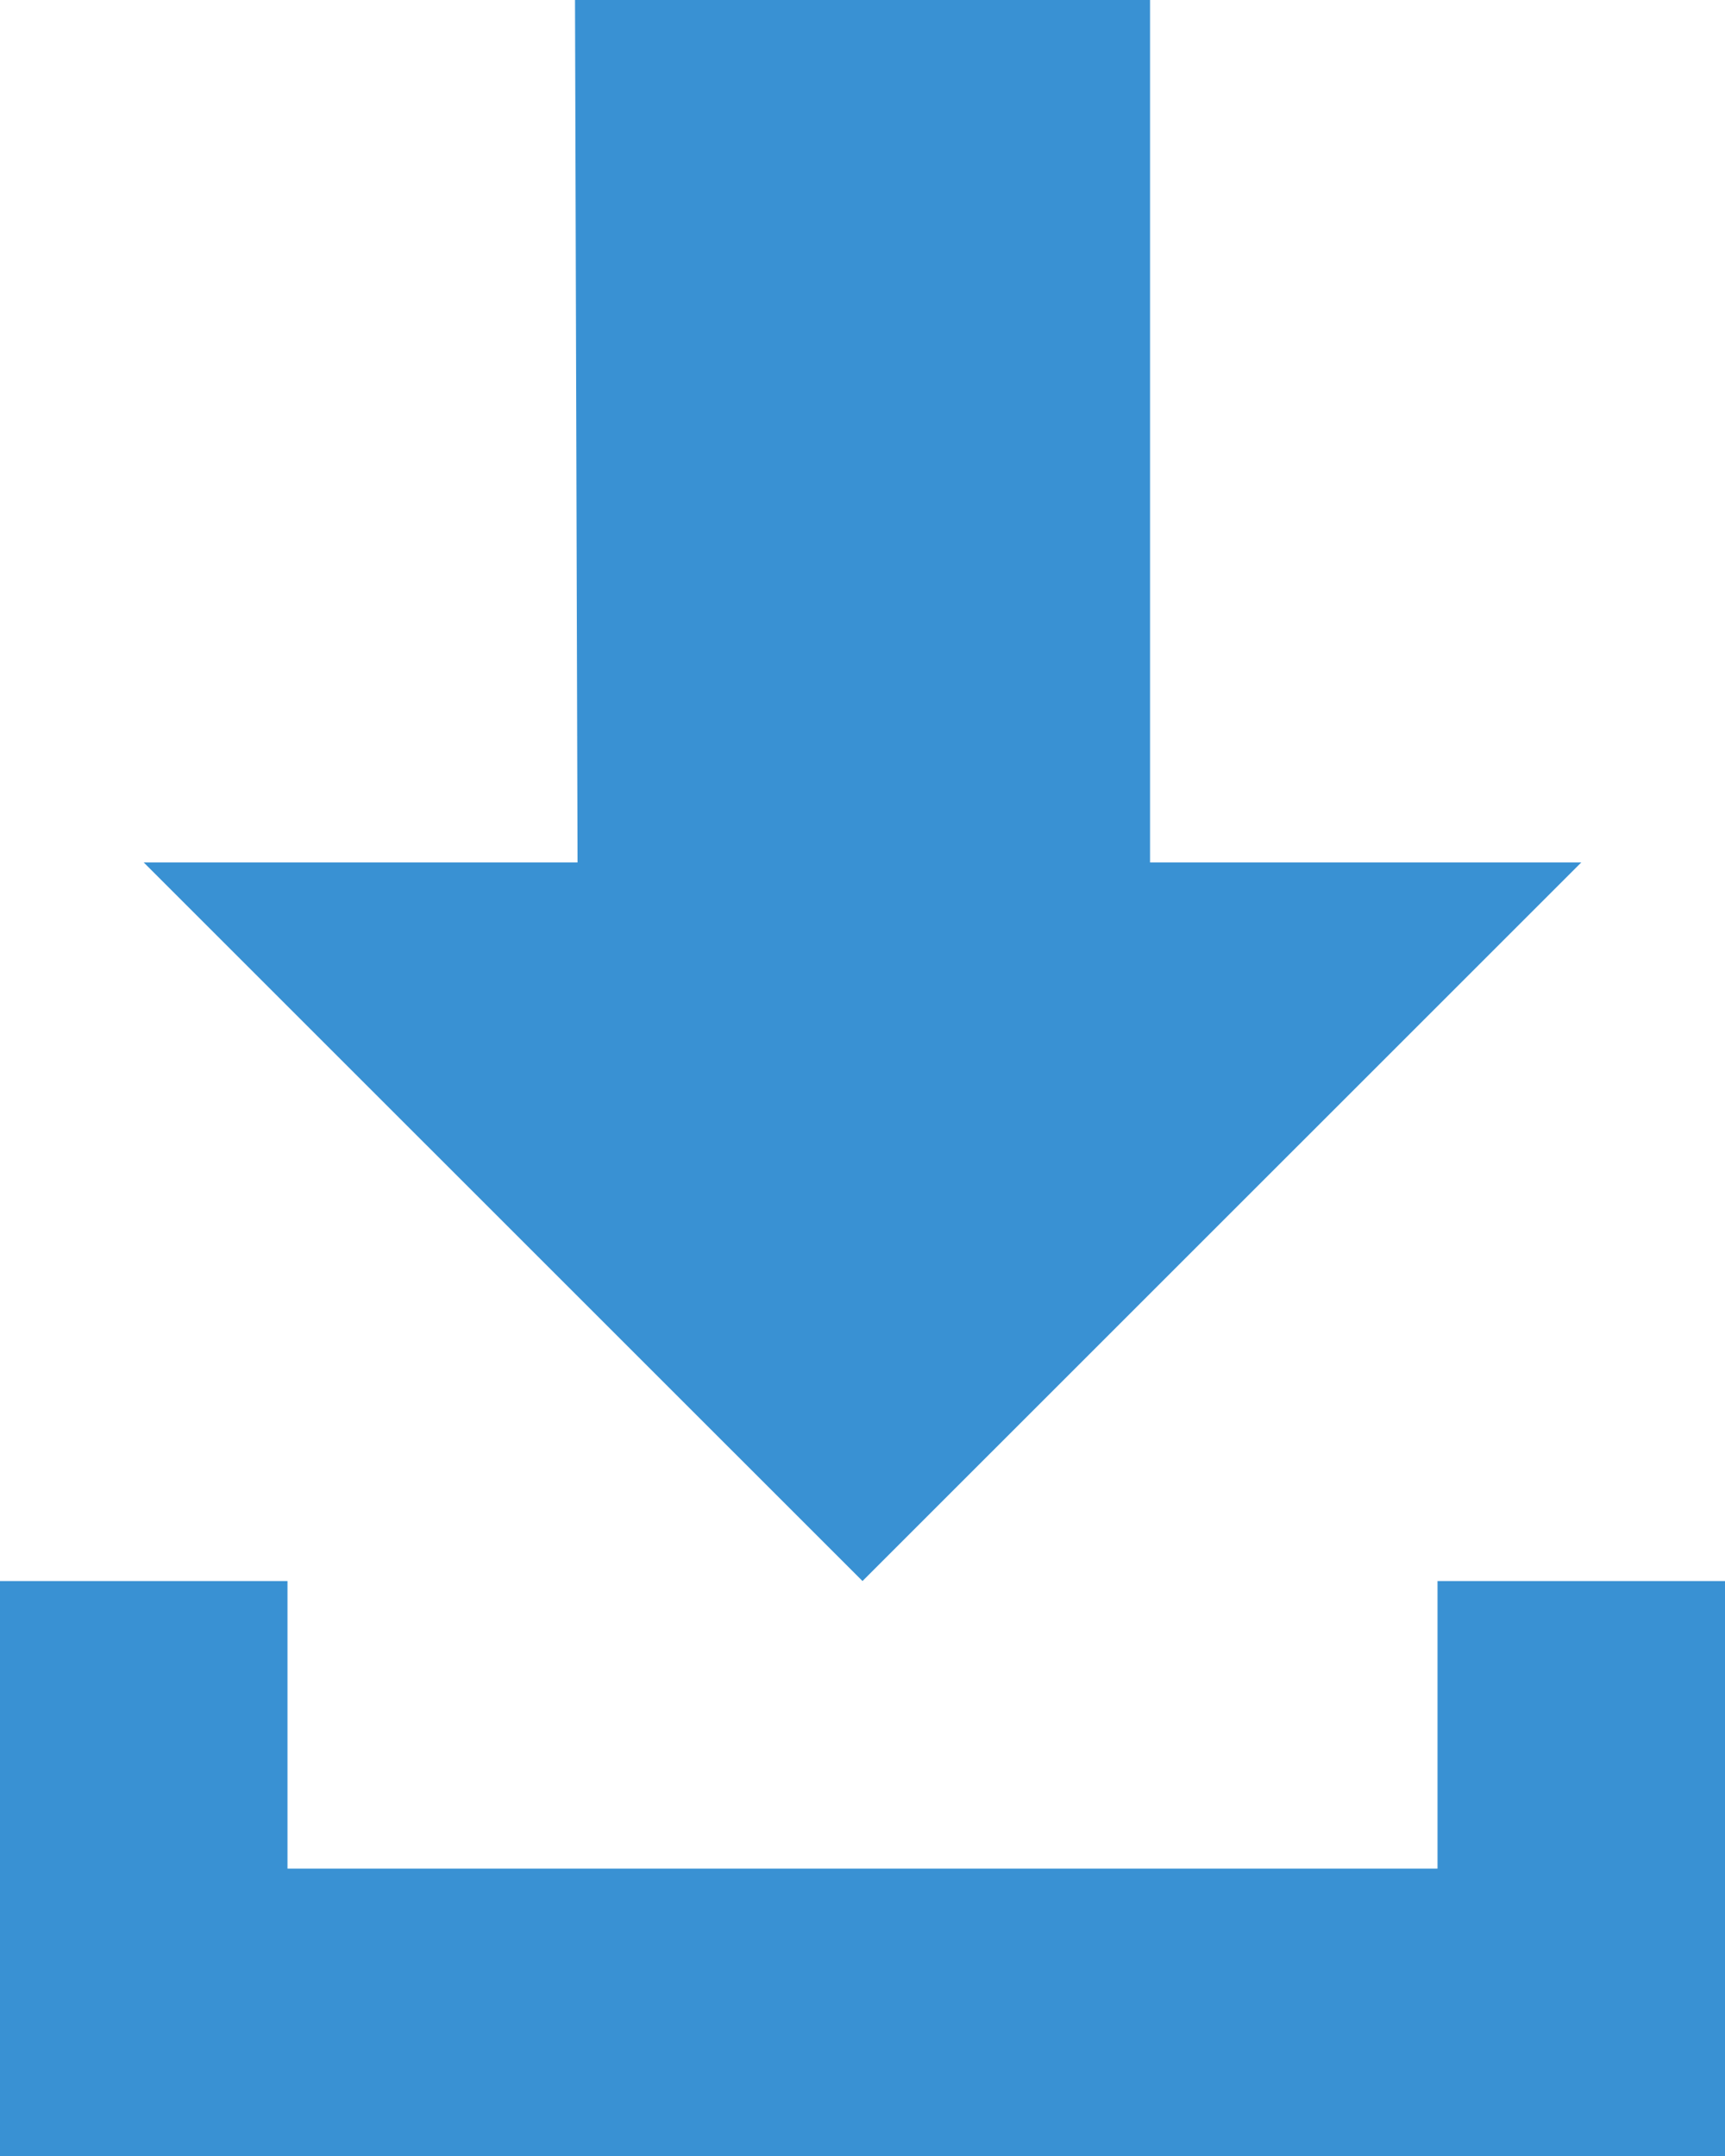 <svg xmlns="http://www.w3.org/2000/svg" width="320" height="400" viewBox="0 0 320 400">
  <g id="Layer_2" data-name="Layer 2">
    <g id="Layer_1-2" data-name="Layer 1">
      <g id="Layer_2-2" data-name="Layer 2">
        <g id="Layer_1-2-2" data-name="Layer 1-2">
          <g>
            <polygon points="160 293.33 293.34 160.01 213.34 160.01 213.34 0 106.67 0 107.14 160.01 26.66 160.01 160 293.33" style="fill: #3991d3"/>
            <polygon points="266.67 293.33 266.67 346.68 53.33 346.68 53.33 293.33 0 293.33 0 346.68 0 400 320 400 320 293.33 266.67 293.33" style="fill: #3991d3"/>
          </g>
        </g>
      </g>
    </g>
  </g>
</svg>
